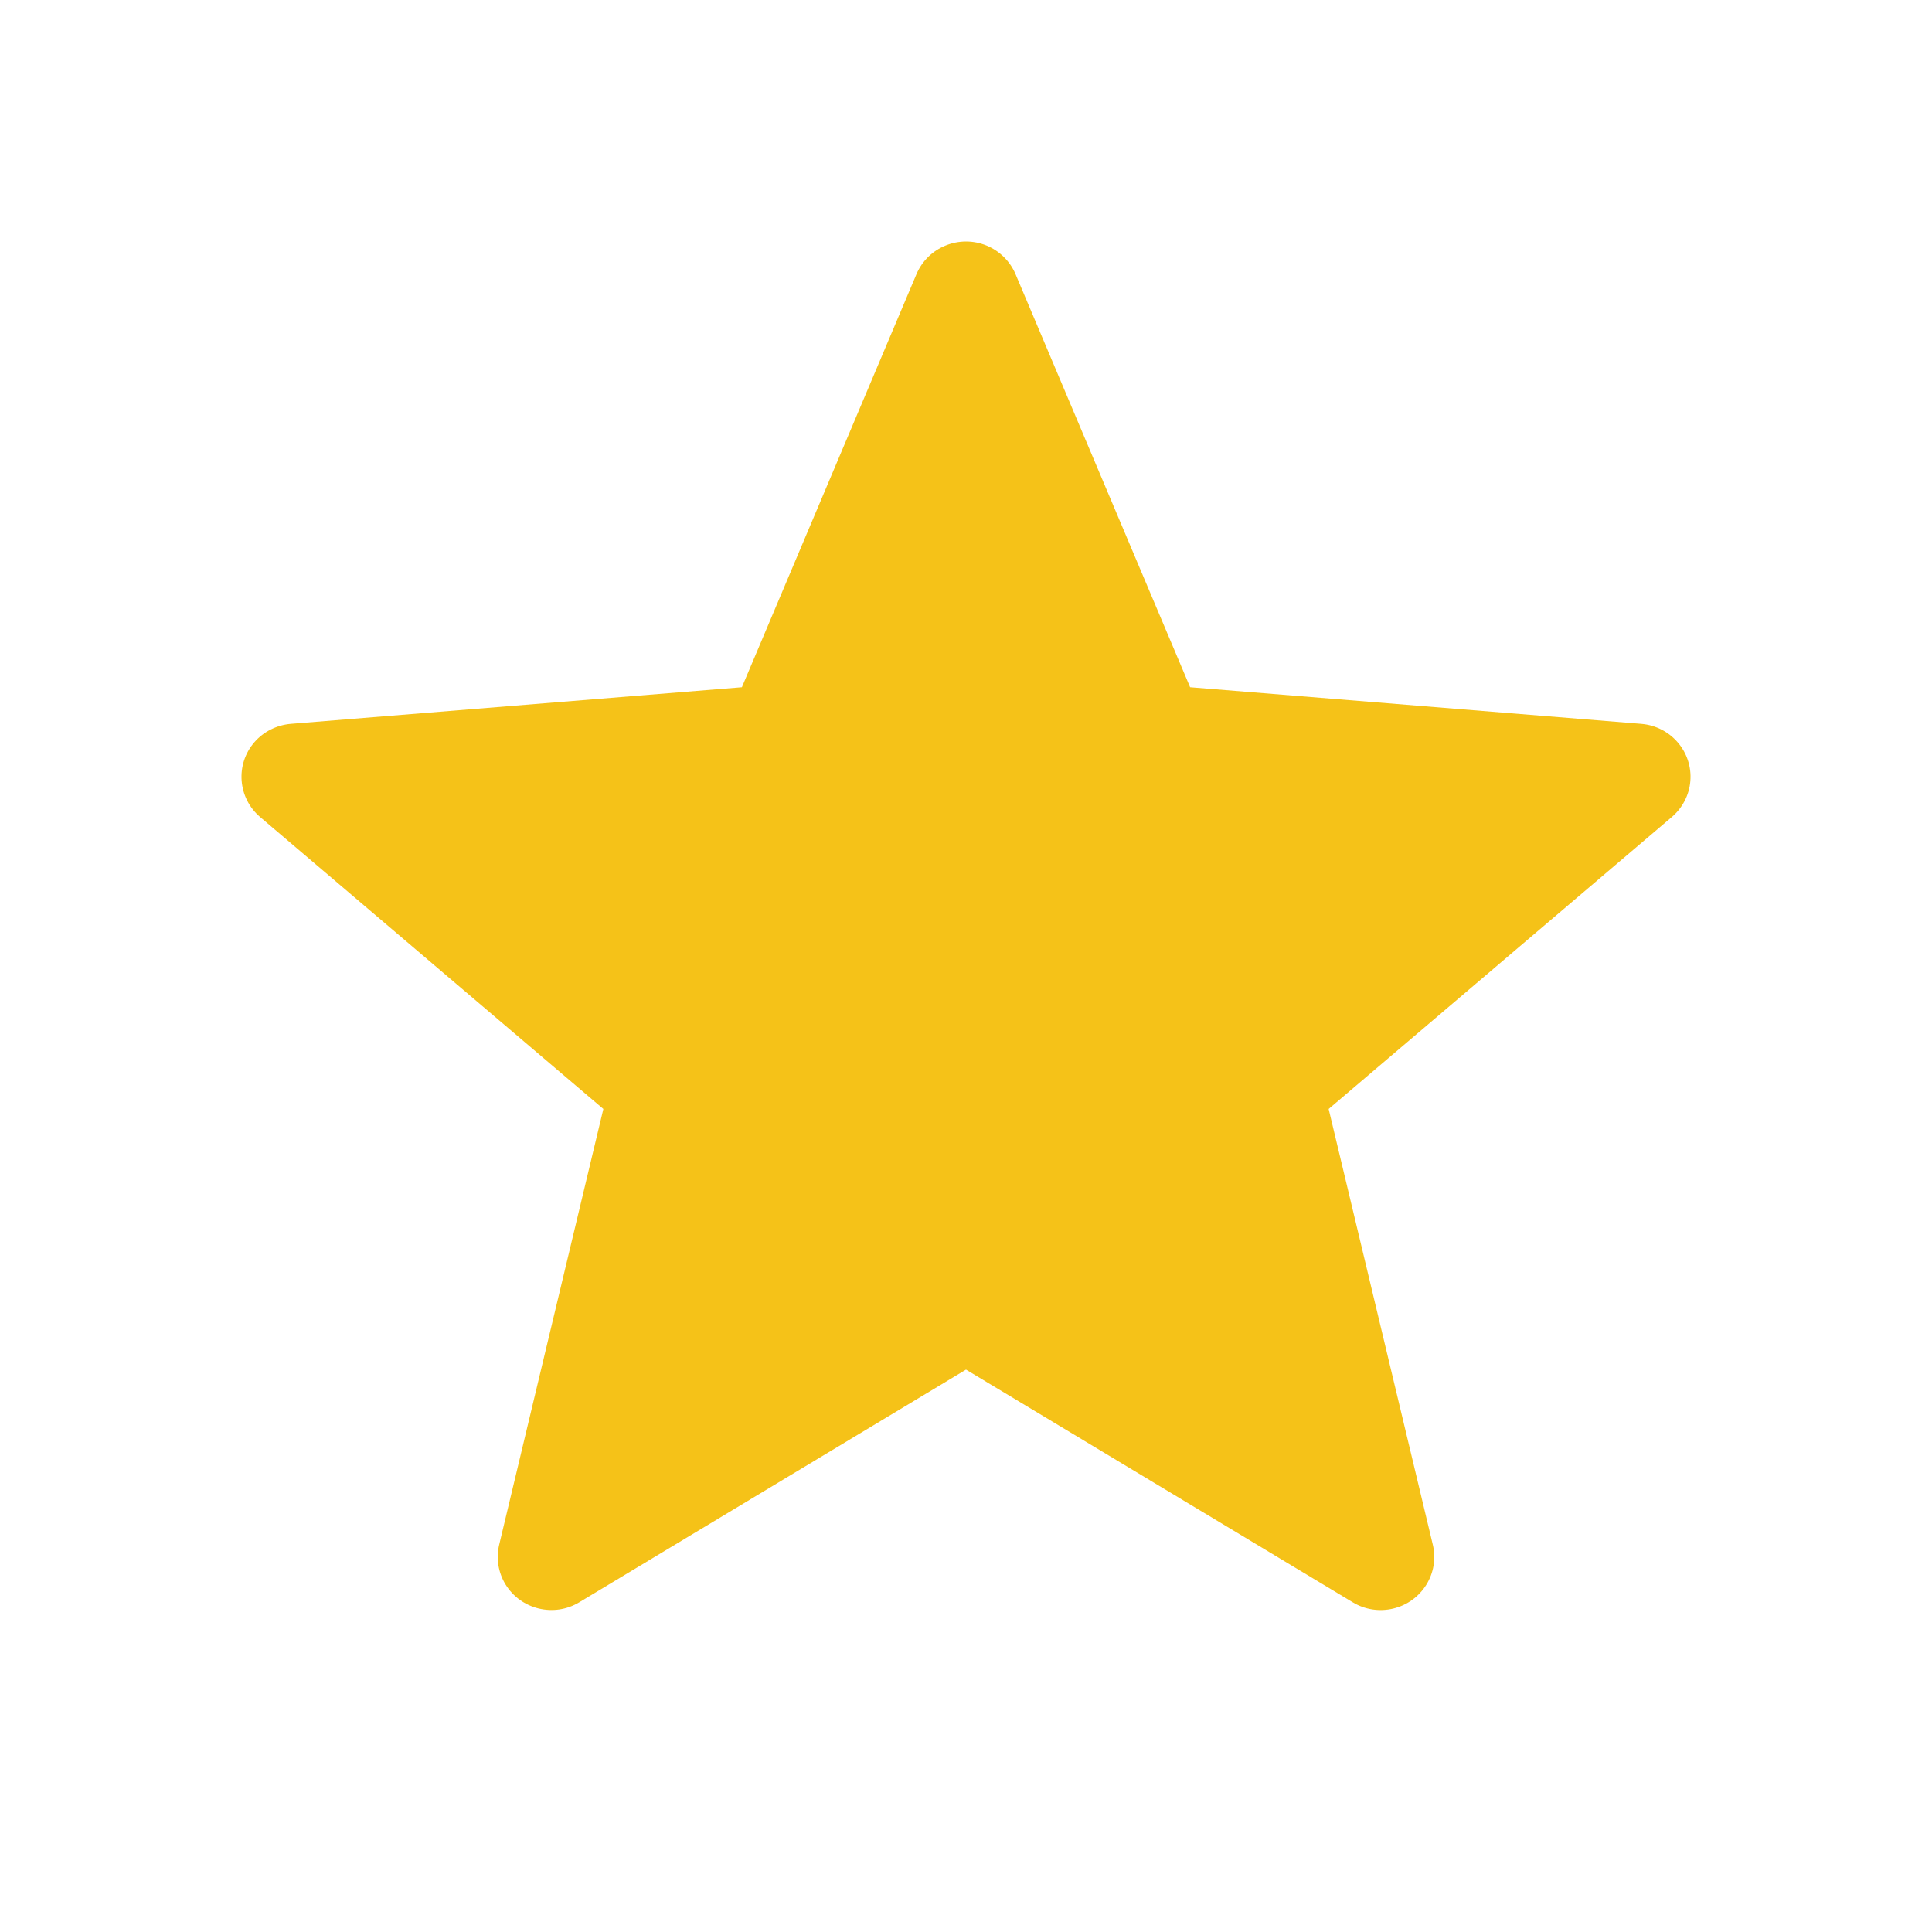 <?xml version="1.0" encoding="UTF-8"?> <svg xmlns="http://www.w3.org/2000/svg" width="24" height="24" viewBox="0 0 24 24" fill="none"><path d="M11.385 3.405C11.527 3.07 11.917 2.911 12.257 3.051C12.418 3.118 12.547 3.245 12.615 3.405L14.784 8.537L20.388 8.992C20.755 9.022 21.028 9.34 20.998 9.703C20.984 9.876 20.9 10.037 20.767 10.15L16.505 13.776L17.799 19.189C17.884 19.543 17.662 19.899 17.304 19.983C17.133 20.023 16.953 19.995 16.804 19.904L12 17.014L7.196 19.904C6.882 20.094 6.471 19.994 6.28 19.683C6.189 19.535 6.161 19.357 6.201 19.189L7.495 13.776L3.232 10.15C2.953 9.912 2.921 9.495 3.161 9.219C3.275 9.088 3.438 9.007 3.612 8.992L9.216 8.537L11.385 3.405Z" fill="#F5C218"></path></svg> 